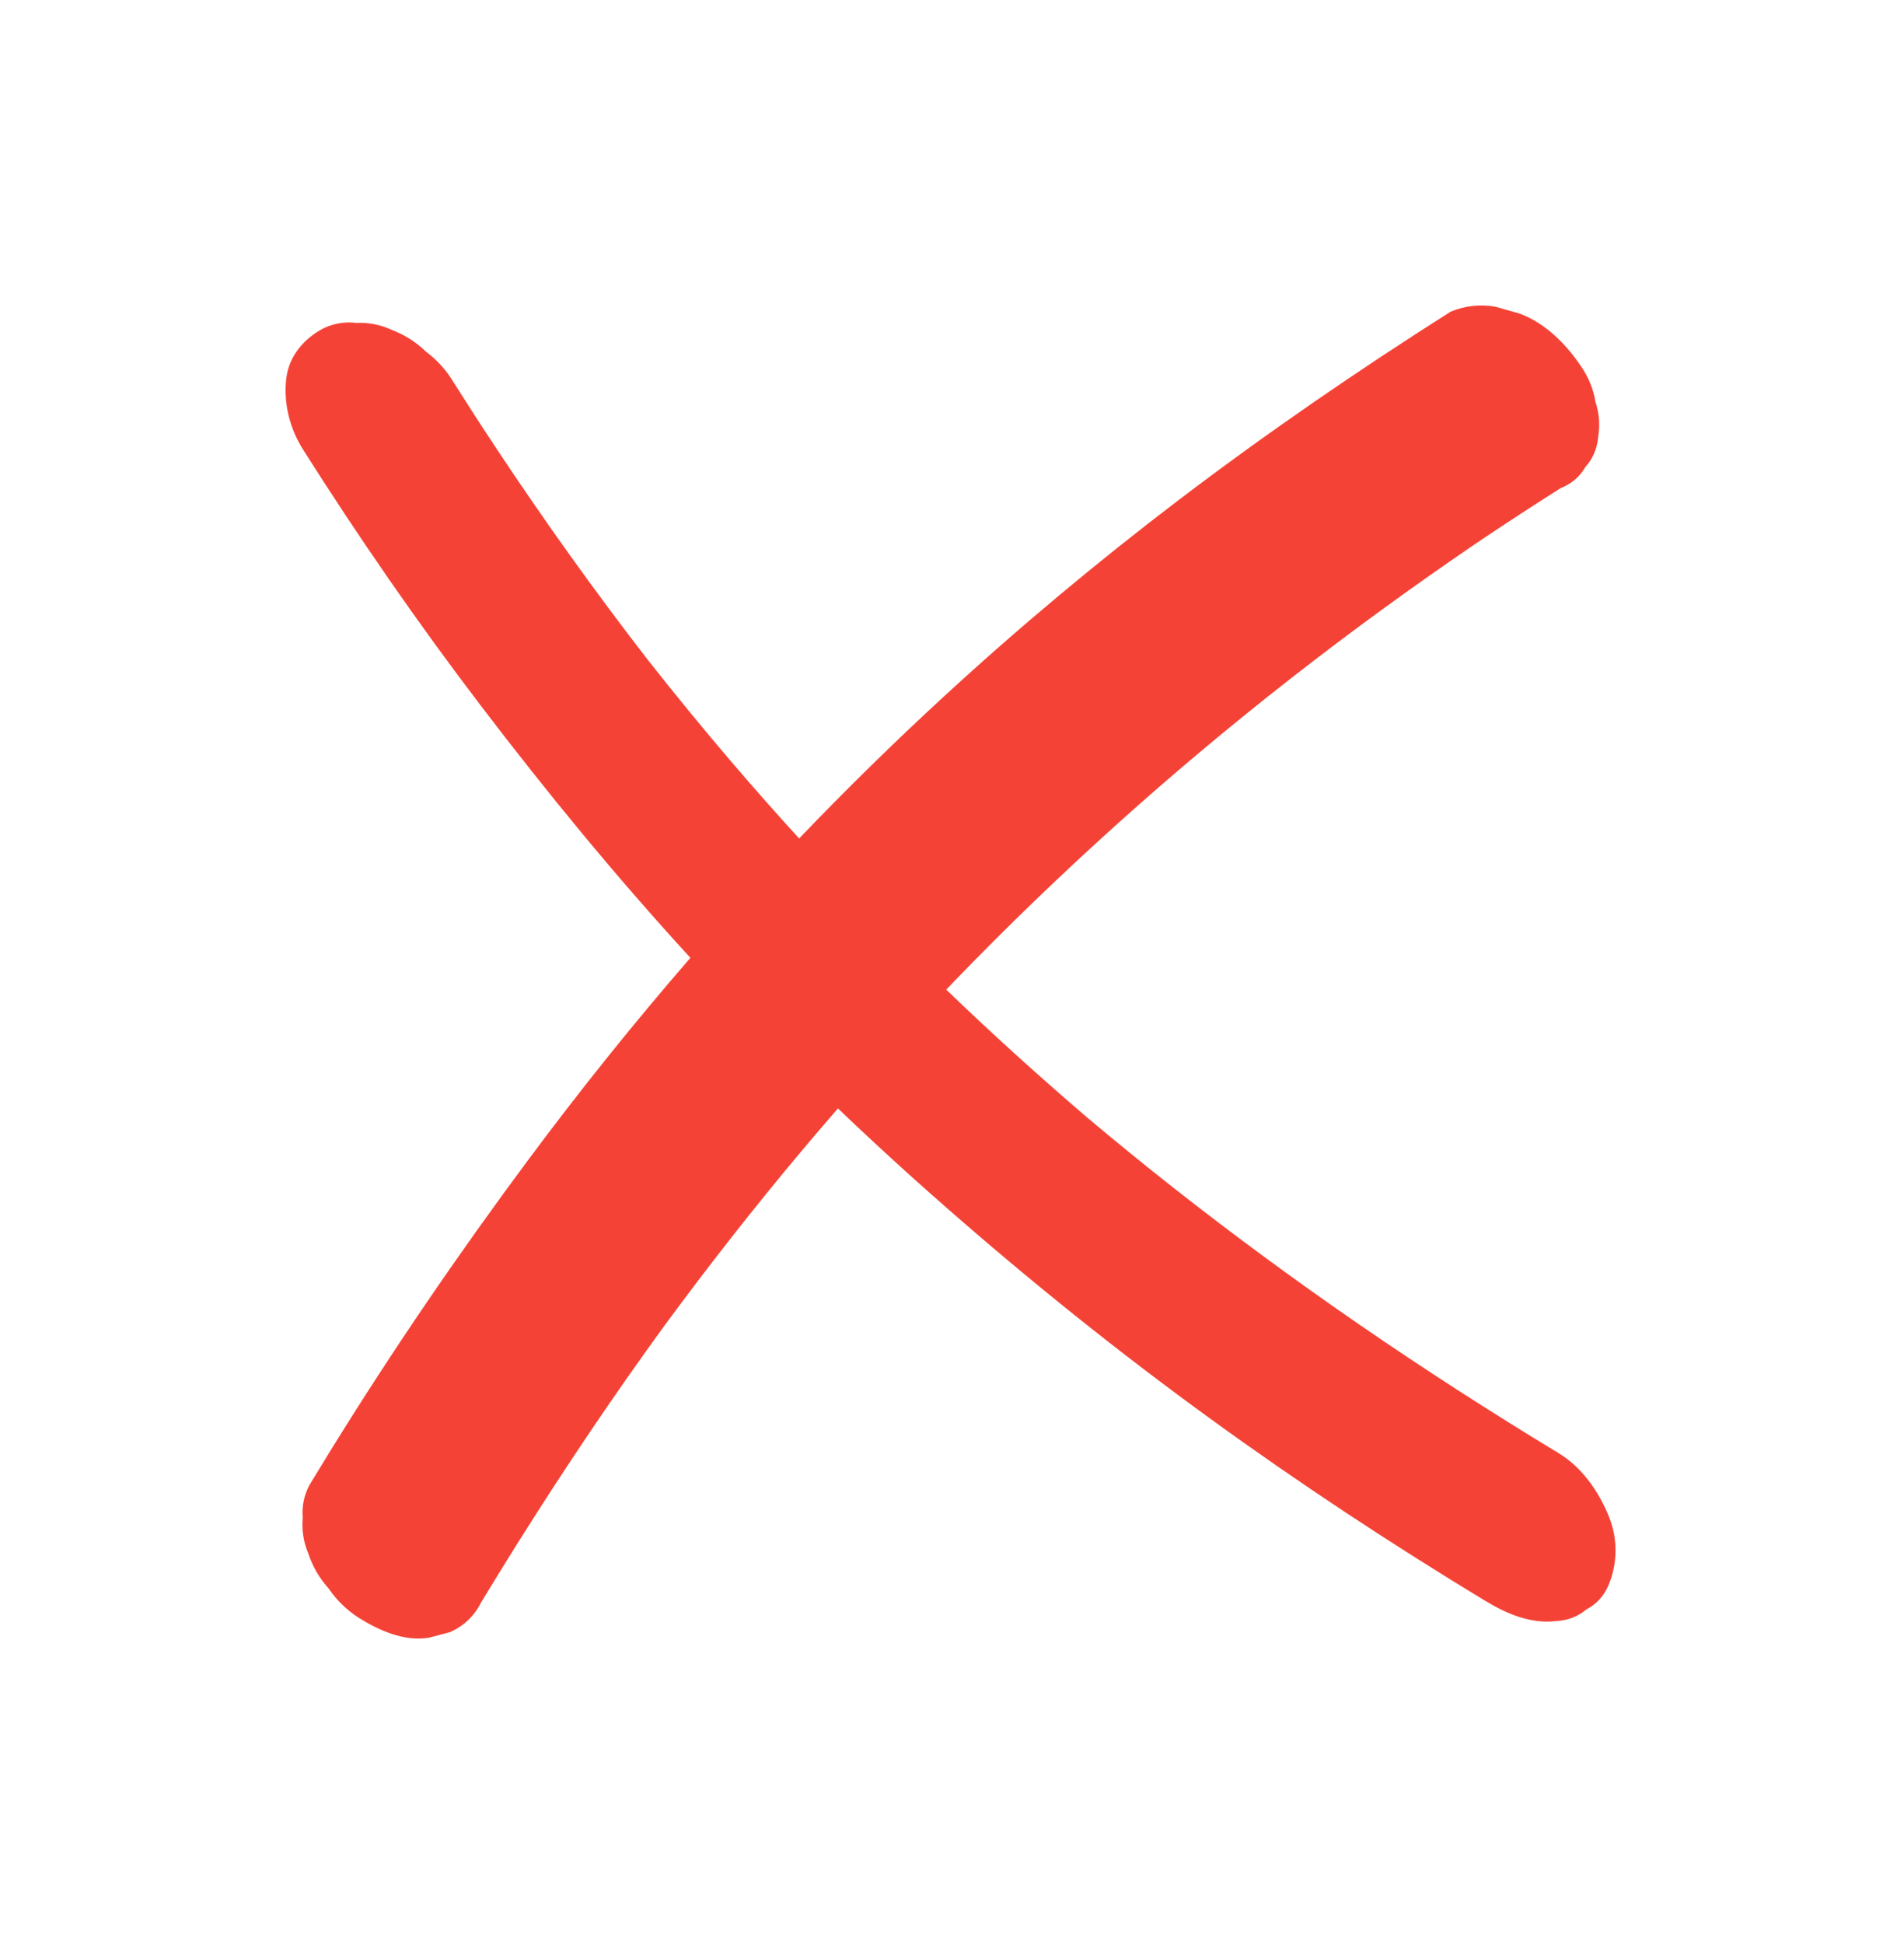 <svg xmlns="http://www.w3.org/2000/svg" fill="none" viewBox="0 0 48 49" height="49" width="48">
<path fill="#F44336" d="M40.571 38.25C40.32 37.617 39.89 36.988 39.298 36.63C37.584 35.592 35.899 34.508 34.249 33.372C32.66 32.277 31.103 31.134 29.587 29.941C28.853 29.364 28.131 28.775 27.417 28.175C26.199 27.133 25.01 26.056 23.855 24.944C23.931 24.865 24.006 24.786 24.082 24.707C25.4 23.343 26.767 22.025 28.178 20.757C29.585 19.491 31.038 18.276 32.529 17.11C34.027 15.939 35.566 14.818 37.137 13.747C37.238 13.678 37.34 13.61 37.442 13.541C38.073 13.12 38.708 12.706 39.348 12.301C39.618 12.194 39.824 12.019 39.964 11.775C40.153 11.566 40.261 11.316 40.289 11.026C40.34 10.722 40.319 10.426 40.224 10.138C40.171 9.812 40.049 9.511 39.859 9.235C39.478 8.667 38.947 8.133 38.292 7.898C38.092 7.842 37.891 7.786 37.691 7.729C37.305 7.664 36.932 7.706 36.572 7.855C34.222 9.344 31.926 10.921 29.712 12.605C27.667 14.161 25.693 15.809 23.802 17.549C22.545 18.705 21.327 19.901 20.146 21.134C19.565 20.497 18.994 19.851 18.433 19.195C17.716 18.356 17.017 17.501 16.333 16.634C14.999 14.911 13.729 13.137 12.525 11.32C12.159 10.769 11.8 10.213 11.445 9.653C11.261 9.34 11.025 9.076 10.737 8.863C10.491 8.622 10.204 8.44 9.878 8.316C9.591 8.183 9.294 8.125 8.985 8.139C8.7 8.104 8.424 8.149 8.158 8.273C7.663 8.532 7.281 8.974 7.216 9.55C7.146 10.178 7.307 10.807 7.646 11.341C9.045 13.55 10.533 15.703 12.118 17.782C13.79 19.977 15.54 22.109 17.405 24.142C15.975 25.791 14.61 27.494 13.309 29.245C11.553 31.609 9.892 34.039 8.343 36.544C8.16 36.841 7.979 37.138 7.798 37.435C7.663 37.697 7.607 37.97 7.632 38.256C7.604 38.565 7.65 38.864 7.772 39.156C7.882 39.487 8.053 39.78 8.284 40.036C8.485 40.333 8.739 40.58 9.044 40.776C9.556 41.098 10.197 41.383 10.817 41.278C10.995 41.23 11.174 41.183 11.352 41.136C11.698 40.978 11.958 40.729 12.129 40.389C13.298 38.457 14.527 36.561 15.823 34.712C16.127 34.277 16.436 33.846 16.748 33.417C17.859 31.907 19.016 30.43 20.222 28.994C20.52 28.639 20.821 28.288 21.124 27.938C21.742 28.527 22.367 29.108 23.002 29.679C25.142 31.598 27.366 33.427 29.673 35.142C31.901 36.799 34.206 38.353 36.568 39.813C36.864 39.996 37.161 40.178 37.459 40.358C37.986 40.677 38.597 40.936 39.232 40.859C39.523 40.844 39.777 40.746 39.994 40.565C40.243 40.436 40.426 40.237 40.543 39.971C40.779 39.43 40.789 38.803 40.57 38.251L40.571 38.25Z"></path>
</svg>
